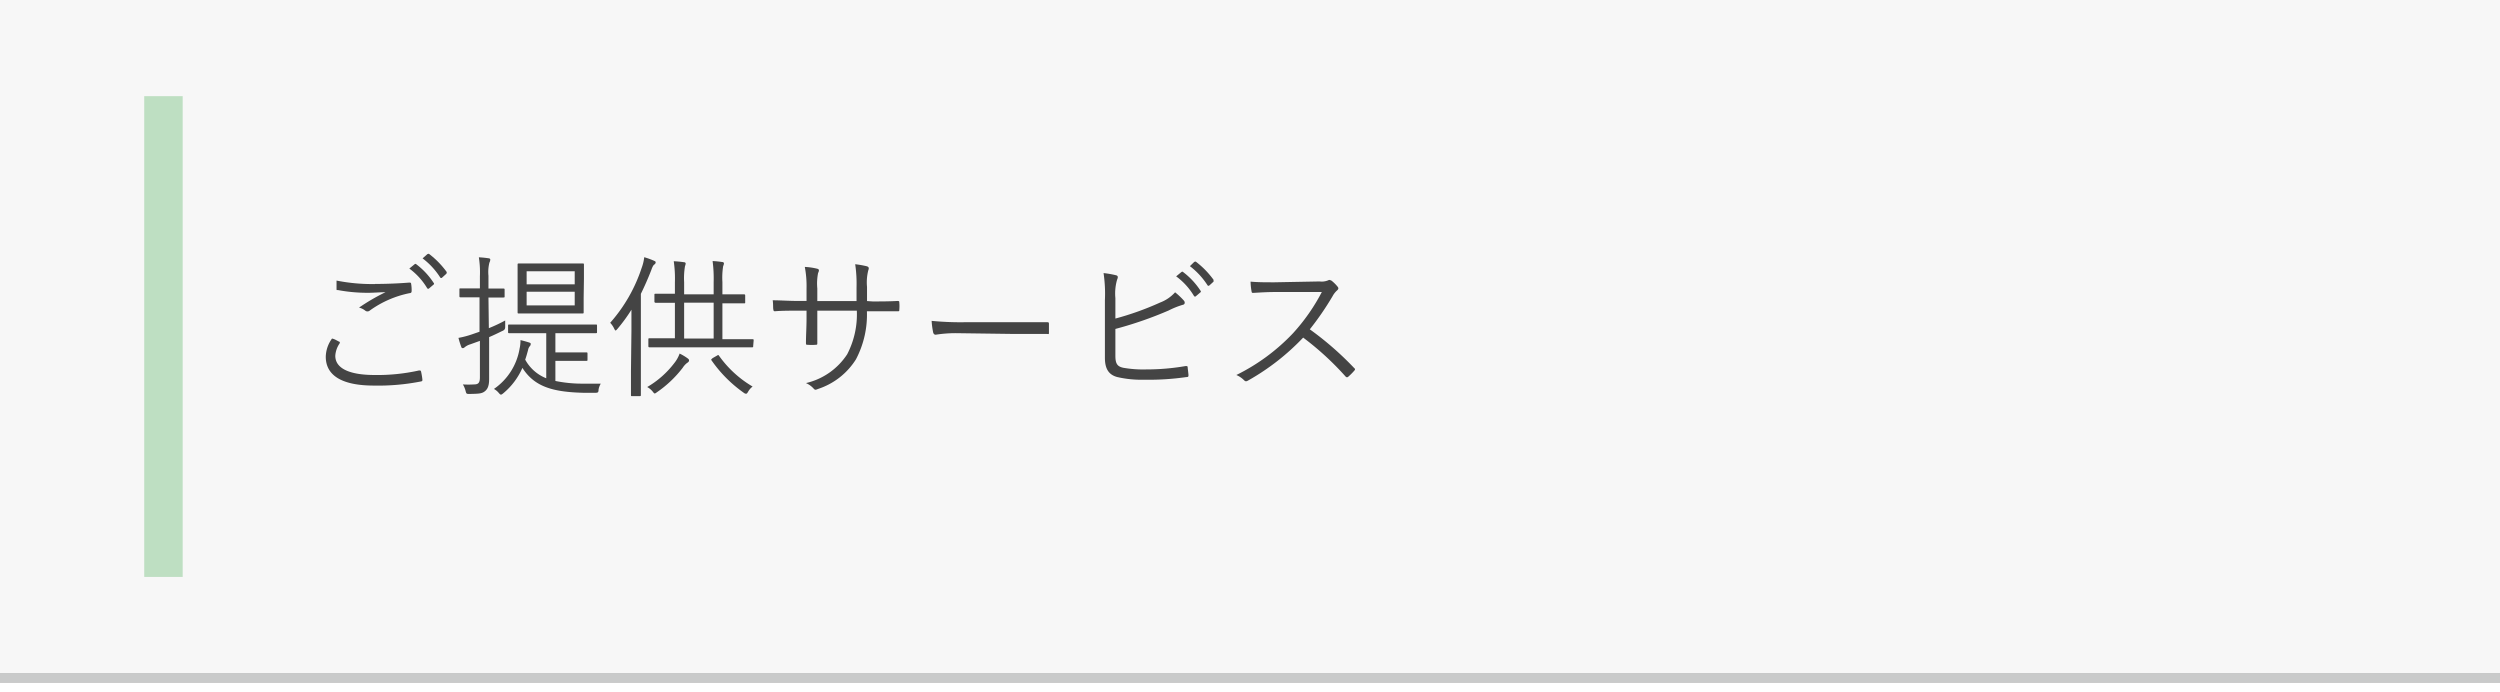 <svg xmlns="http://www.w3.org/2000/svg" viewBox="0 0 260 72"><rect x="0" y="0" width="260" height="72" fill="#808080" stroke="none"/><defs><style>.cls-1{fill:#c9caca;}.cls-2{fill:#fff;}.cls-3{fill:#f7f7f7;}.cls-4{fill:#bedfc2;}.cls-5{fill:#444;}</style></defs><g id="Layer_2" data-name="Layer 2"><g id="レイヤー_1" data-name="レイヤー 1"><rect class="cls-1" y="70" width="260" height="1"/><rect class="cls-2" y="71" width="260" height="1"/><rect class="cls-3" width="260" height="70"/><rect class="cls-4" x="15" y="10" width="4" height="50"/><path class="cls-5" d="M35.26,35.53c.09,0,.11.11.05.2A2.54,2.54,0,0,0,34.87,37c0,1.32,1.48,2,4.1,2a19.9,19.9,0,0,0,4.6-.47c.14,0,.19,0,.22.11a7.33,7.33,0,0,1,.14.84c0,.12,0,.17-.2.2a22.83,22.83,0,0,1-4.85.42c-3.13,0-5-.94-5-3a3.32,3.32,0,0,1,.65-1.89C34.78,35.25,35,35.4,35.26,35.53Zm3.74-6c1.16,0,2.44-.05,3.54-.14.14,0,.21,0,.22.14a3.8,3.8,0,0,1,.05.72c0,.18-.06.22-.22.24a10.65,10.65,0,0,0-4.15,1.82.36.36,0,0,1-.45,0,1.65,1.65,0,0,0-.65-.32,21,21,0,0,1,2.75-1.6c-.53,0-1.23.06-1.73.06a16.58,16.58,0,0,1-3.25-.29C35,30.2,35,30.15,35,30s0-.55,0-.82A19,19,0,0,0,39,29.54Zm4.12-2.05a.12.12,0,0,1,.17,0,7.65,7.65,0,0,1,1.81,1.94.11.11,0,0,1,0,.17l-.46.39a.13.13,0,0,1-.21,0,6.91,6.91,0,0,0-1.86-2.05Zm1.34-1.06c.07,0,.11-.06.18,0a9,9,0,0,1,1.82,1.87c0,.08,0,.13-.05.19l-.43.39c-.06.06-.13.06-.19,0a7.65,7.65,0,0,0-1.84-2Z"/><path class="cls-5" d="M50.84,34.13a16,16,0,0,0,1.7-.8c0,.21,0,.4,0,.61s0,.37-.34.5c-.45.22-.88.43-1.33.62V37c0,1,0,1.81,0,2.42s-.11,1-.43,1.26-.62.27-1.6.29c-.32,0-.34,0-.42-.32a2.6,2.6,0,0,0-.28-.67,9.78,9.78,0,0,0,1.16,0c.47,0,.61-.19.61-.76V35.45l-1,.36a1.65,1.65,0,0,0-.59.31.33.33,0,0,1-.19.09.17.17,0,0,1-.16-.14,8.55,8.55,0,0,1-.29-.93,9.32,9.32,0,0,0,1.41-.37l.78-.27V30.92H49.4c-1.09,0-1.41,0-1.49,0s-.13,0-.13-.13v-.67c0-.11,0-.13.13-.13s.4,0,1.49,0h.51V28.76a10.12,10.12,0,0,0-.11-2,9.94,9.94,0,0,1,1,.1c.11,0,.19.06.19.14a.77.77,0,0,1-.09.31,4,4,0,0,0-.1,1.37v1.33h.07c1.07,0,1.39,0,1.48,0s.13,0,.13.13v.67c0,.11,0,.13-.13.13s-.41,0-1.48,0h-.07Zm6.92,5.49a13.92,13.92,0,0,0,2.83.28c.64,0,1.3,0,1.89,0a1.81,1.81,0,0,0-.23.61c0,.32-.08.34-.36.34H60.67c-3.27-.08-5.11-.67-6.34-2.59a7.15,7.15,0,0,1-2,2.65c-.1.08-.16.13-.23.13s-.13-.06-.24-.19a1.73,1.73,0,0,0-.49-.4,6.36,6.36,0,0,0,2.67-4.21,3.71,3.71,0,0,0,.09-.87c.34.08.58.15.84.23s.22.11.22.21-.05.14-.11.22a.8.8,0,0,0-.16.37c-.1.37-.19.7-.3,1a4.29,4.29,0,0,0,2.19,1.94V34.65H55.18c-1.57,0-2.11,0-2.21,0s-.13,0-.13-.13v-.62c0-.13,0-.15.13-.15s.64,0,2.21,0h4.58c1.58,0,2.11,0,2.21,0s.12,0,.12.15v.62c0,.11,0,.13-.12.13s-.63,0-2.21,0h-2v2h1.66c1.09,0,1.46,0,1.55,0s.13,0,.13.13v.62c0,.11,0,.13-.13.13s-.46,0-1.55,0H57.76ZM60.7,31c0,1,0,1.37,0,1.47s0,.13-.12.13-.55,0-1.94,0H55.9c-1.39,0-1.84,0-1.94,0s-.13,0-.13-.13,0-.47,0-1.47V29c0-1,0-1.38,0-1.47s0-.13.13-.13.55,0,1.94,0h2.77c1.39,0,1.86,0,1.94,0s.12,0,.12.13,0,.44,0,1.47Zm-.93-2.79h-5v1.36h5Zm0,2.13h-5v1.42h5Z"/><path class="cls-5" d="M65.67,34.37c0-.57,0-1.42,0-2.16a16.88,16.88,0,0,1-1.46,2c-.08.09-.14.16-.19.16s-.08-.07-.14-.18a2.29,2.29,0,0,0-.42-.62,16.28,16.28,0,0,0,3.28-5.73A4.57,4.57,0,0,0,67,26.75a7.84,7.84,0,0,1,1,.36c.13.06.19.09.19.17a.28.28,0,0,1-.14.23c-.1.06-.2.24-.32.59q-.48,1.24-1.08,2.46v8c0,1.7,0,2.43,0,2.51s0,.13-.13.13h-.77c-.11,0-.13,0-.13-.13s0-.81,0-2.51Zm5.78,3.38a2,2,0,0,0-.45.5,11.72,11.72,0,0,1-2.72,2.57c-.09.07-.14.1-.19.1s-.11-.06-.22-.21a2,2,0,0,0-.56-.46,9.61,9.61,0,0,0,2.81-2.48,3.37,3.37,0,0,0,.56-1,5.45,5.45,0,0,1,.85.51c.13.1.13.15.13.23S71.56,37.69,71.45,37.75ZM78.33,36c0,.11,0,.12-.12.12s-.64,0-2.26,0H69.83c-1.61,0-2.17,0-2.25,0s-.15,0-.15-.12v-.69c0-.11,0-.13.15-.13s.64,0,2.25,0h.36V31.49c-1.46,0-2,0-2,0s-.13,0-.13-.12v-.69c0-.11,0-.13.13-.13s.59,0,2,0V29.38a12.53,12.53,0,0,0-.12-2.21,9.59,9.59,0,0,1,1.06.1c.11,0,.18.06.18.14a1,1,0,0,1-.07.27,7.45,7.45,0,0,0-.09,1.67v1.26h3.07V29.36a14,14,0,0,0-.11-2.21,9.63,9.63,0,0,1,1,.1c.1,0,.18.06.18.14a.76.76,0,0,1-.08.28,7.62,7.62,0,0,0-.08,1.66v1.28h0c1.6,0,2.14,0,2.22,0s.15,0,.15.13v.69c0,.11,0,.12-.15.12s-.62,0-2.22,0h0v3.73H76c1.62,0,2.16,0,2.26,0s.12,0,.12.13Zm-4.11-4.52H71.15v3.73h3.07ZM74.54,37c.14-.08.16-.12.24,0a11.29,11.29,0,0,0,3.49,3.2,1.82,1.82,0,0,0-.48.56c-.08.14-.13.19-.21.19a.47.47,0,0,1-.24-.11A13.71,13.71,0,0,1,74,37.48c-.08-.1,0-.13.12-.24Z"/><path class="cls-5" d="M90.75,31.35c.9,0,1.71,0,2.59-.05.18,0,.19.05.19.19a4,4,0,0,1,0,.69c0,.16,0,.21-.2.19-.82,0-1.67,0-2.57,0h-.6a10,10,0,0,1-1.14,5,7.36,7.36,0,0,1-3.94,3.08c-.24.09-.29.13-.43,0a2.27,2.27,0,0,0-.83-.61,7,7,0,0,0,4.29-3,9,9,0,0,0,1-4.53H85v.78c0,.9,0,1.75,0,2.59,0,.15,0,.18-.19.18a5.34,5.34,0,0,1-.8,0c-.15,0-.19,0-.19-.19,0-.82.06-1.63.06-2.55v-.81h-.82c-.84,0-1.77,0-2.46.06-.15,0-.15-.05-.18-.22s0-.56-.06-.92c.83,0,1.68.07,2.7.07h.82V30a10.64,10.64,0,0,0-.18-2.24,6.73,6.73,0,0,1,1.3.19c.24.06.18.24.08.45A5.61,5.61,0,0,0,85,30v1.31h4.08l0-1.43a13.85,13.85,0,0,0-.14-2.4,9.81,9.81,0,0,1,1.2.21c.24.07.25.21.16.43a5.1,5.1,0,0,0-.13,1.72l0,1.47Z"/><path class="cls-5" d="M99.48,34.65a13.18,13.18,0,0,0-2.16.16c-.14,0-.22-.07-.27-.23a8.13,8.13,0,0,1-.16-1.21,31.14,31.14,0,0,0,3.54.14h4.91c1.1,0,2.29,0,3.51,0,.19,0,.24,0,.24.19s0,.58,0,.84,0,.2-.24.19c-1.2,0-2.39,0-3.46,0Z"/><path class="cls-5" d="M116,33.13a30.37,30.37,0,0,0,4.66-1.67,4,4,0,0,0,1.55-1.06,7.43,7.43,0,0,1,.93.88c.13.18.08.39-.13.42a8.64,8.64,0,0,0-1.47.59A39.59,39.59,0,0,1,116,34.21V37c0,.85.22,1.12.83,1.25a12,12,0,0,0,2.4.17,23.64,23.64,0,0,0,4.07-.35c.18,0,.21,0,.22.16s.07.56.08.77-.06.21-.25.22a27.06,27.06,0,0,1-4.34.27,11.14,11.14,0,0,1-2.83-.28c-.87-.24-1.27-.85-1.27-2V31.24a14.76,14.76,0,0,0-.14-2.84,9.93,9.93,0,0,1,1.31.23c.24.06.18.27.1.45A5.14,5.14,0,0,0,116,31Zm6.87-4.84c.08-.05.11-.05.17,0a7.65,7.65,0,0,1,1.81,1.94.11.11,0,0,1,0,.17l-.46.39a.13.13,0,0,1-.21,0,6.91,6.91,0,0,0-1.86-2.05Zm1.34-1.06c.07,0,.11-.06.18,0a9,9,0,0,1,1.82,1.87c0,.08,0,.13,0,.19l-.43.39c-.06.06-.13.06-.19,0a7.8,7.8,0,0,0-1.84-2Z"/><path class="cls-5" d="M137.24,29.27a1.73,1.73,0,0,0,.92-.13c.09-.06.2,0,.32.05a4,4,0,0,1,.65.65c.1.13.07.24-.08.37a2.16,2.16,0,0,0-.46.59,30,30,0,0,1-2.37,3.45,32.65,32.65,0,0,1,4.59,4c.15.13.15.18,0,.34a6.35,6.35,0,0,1-.58.58c-.11.09-.17.09-.28,0a30.06,30.06,0,0,0-4.42-4.06,24.29,24.29,0,0,1-5.72,4.46c-.17.1-.27.12-.4,0a2.59,2.59,0,0,0-.83-.57,20.67,20.67,0,0,0,5.89-4.34,20.14,20.14,0,0,0,3-4.29h-4.82c-.89,0-1.58.05-2.3.09-.14,0-.16,0-.19-.17a6.09,6.09,0,0,1-.1-1c.79.07,1.49.07,2.48.07Z"/></g></g></svg>